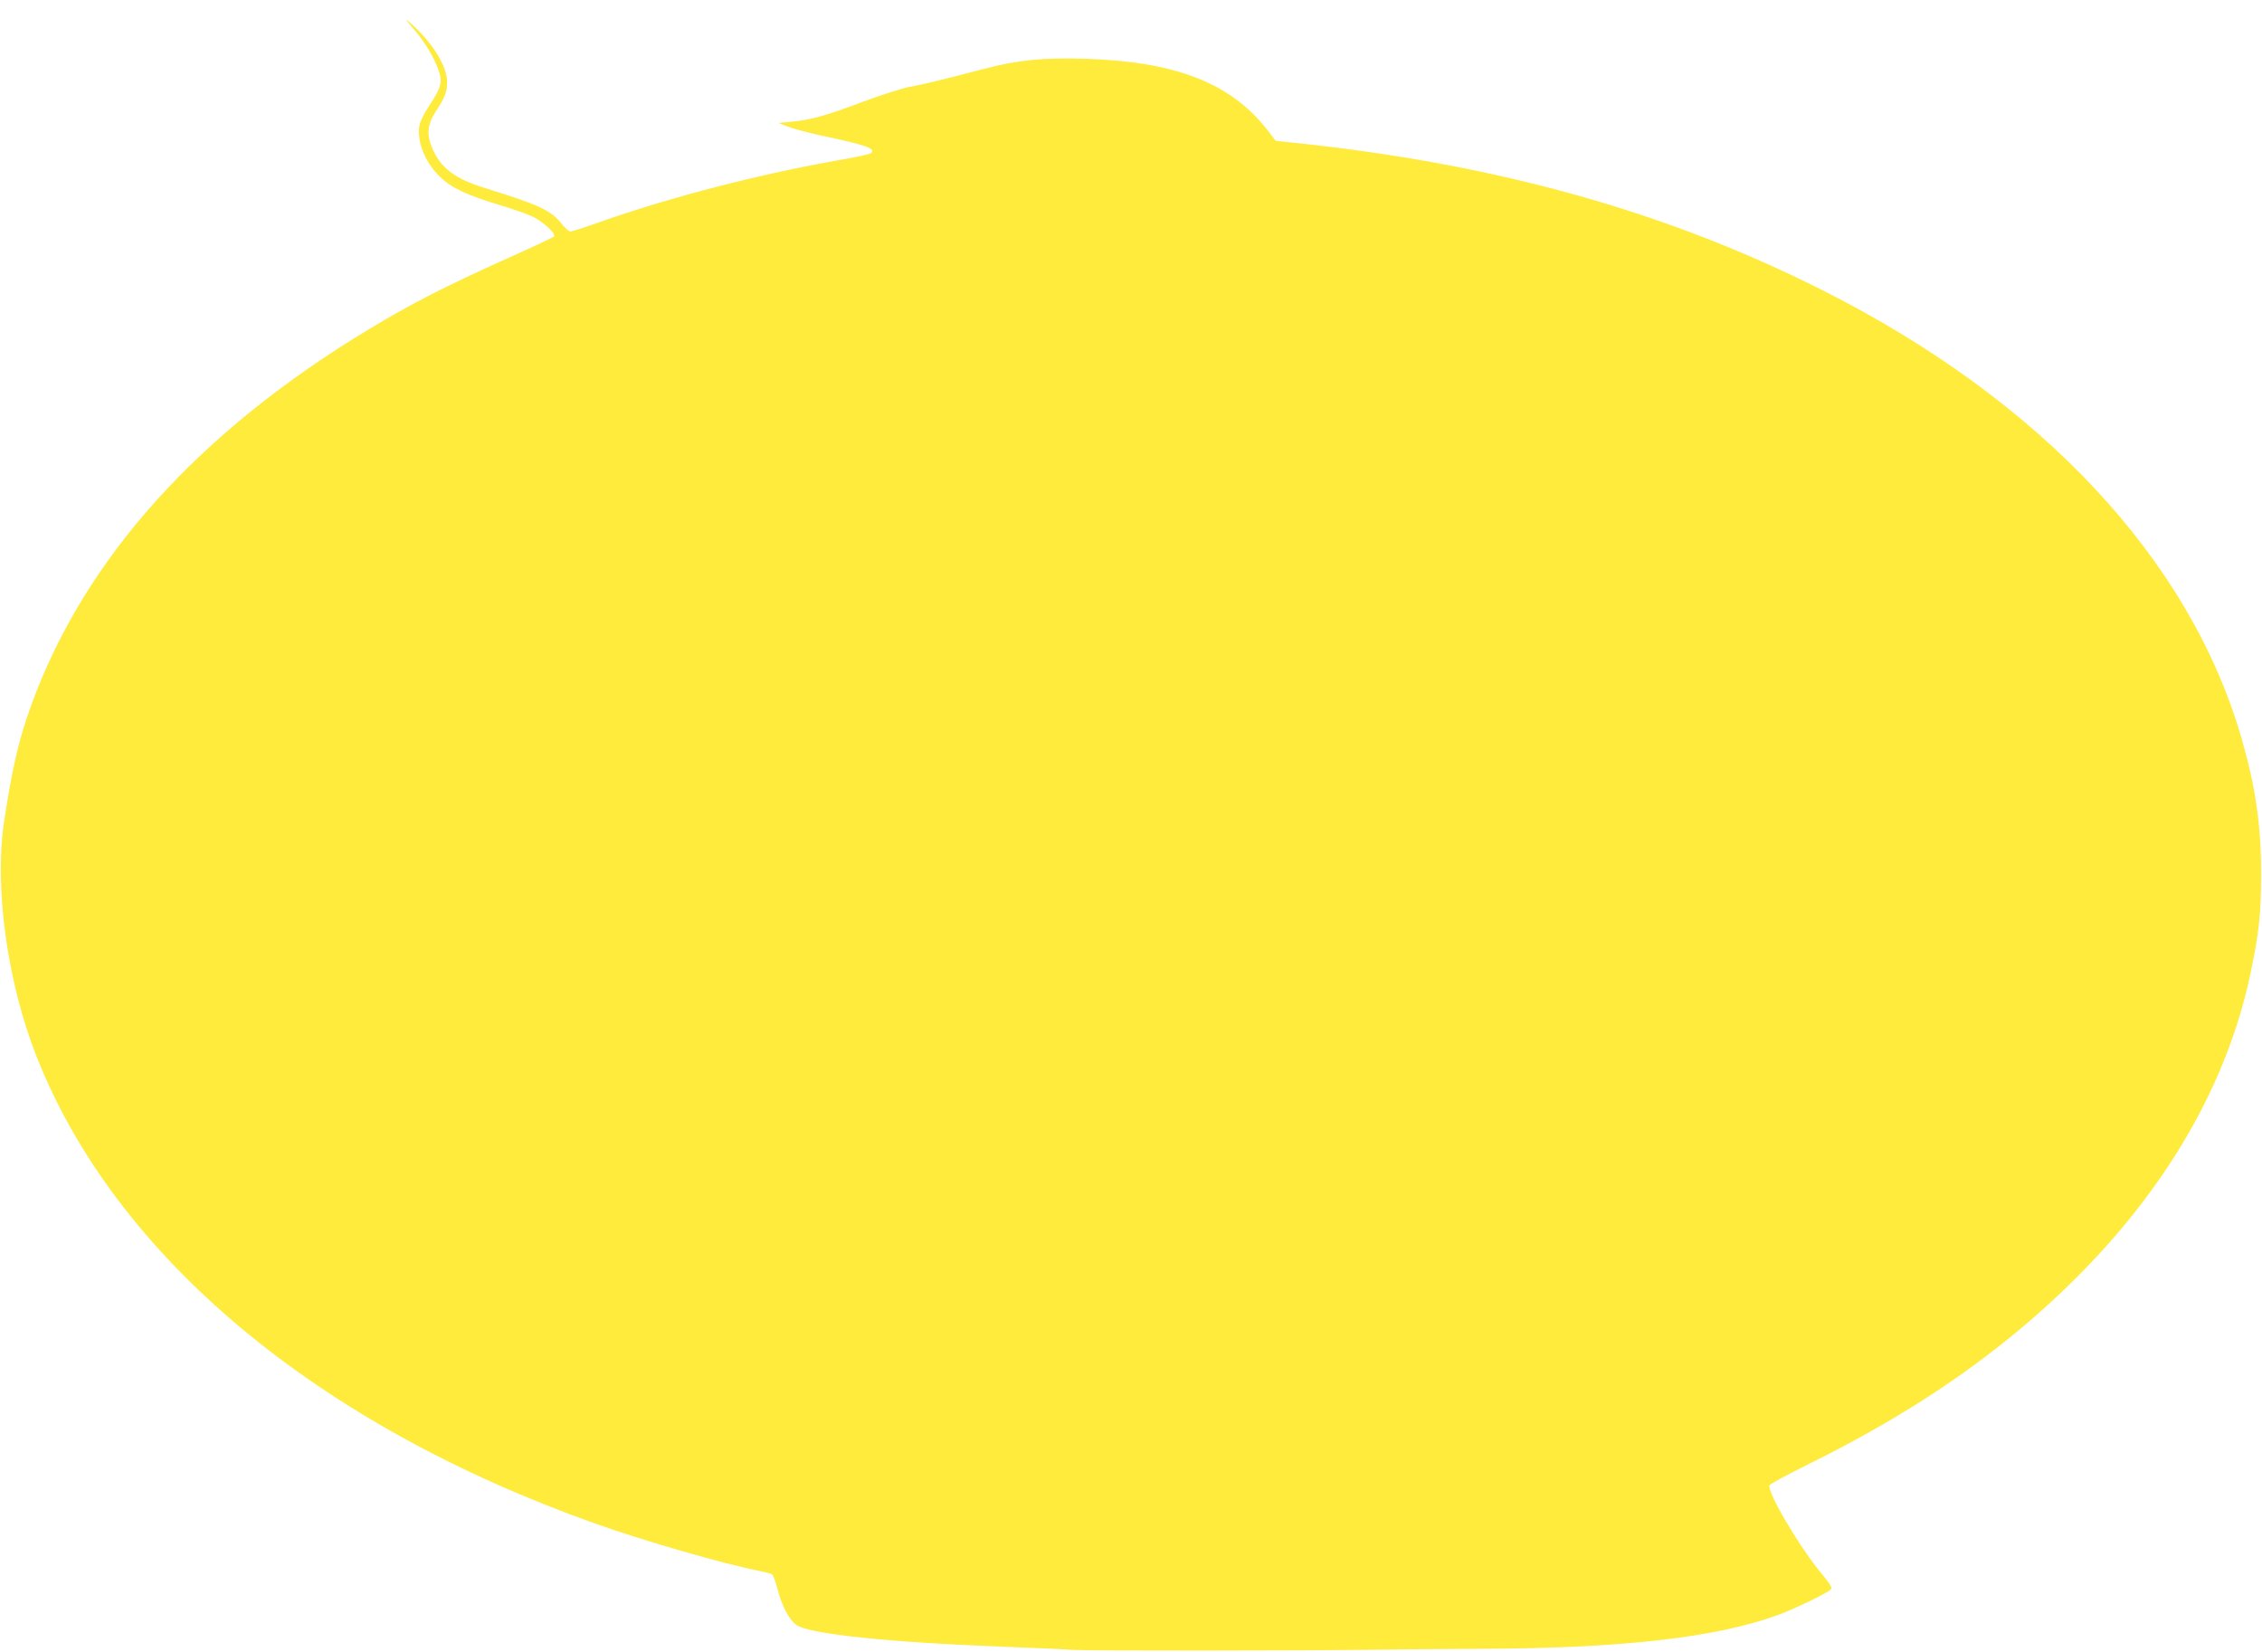 <?xml version="1.0" standalone="no"?>
<!DOCTYPE svg PUBLIC "-//W3C//DTD SVG 20010904//EN"
 "http://www.w3.org/TR/2001/REC-SVG-20010904/DTD/svg10.dtd">
<svg version="1.0" xmlns="http://www.w3.org/2000/svg"
 width="1280pt" height="935pt" viewBox="0 0 1280 935"
 preserveAspectRatio="xMidYMid meet">
<g transform="translate(0,935) scale(0.1,-0.1)"
fill="#ffeb3b" stroke="none">
<path d="M2300 9235 c8 -11 32 -40 53 -64 52 -61 105 -150 128 -217 24 -69 18
-95 -52 -202 -27 -40 -51 -89 -55 -109 -17 -89 28 -206 111 -289 64 -65 157
-109 339 -163 76 -23 162 -53 192 -68 60 -29 133 -98 119 -112 -6 -5 -125 -61
-266 -124 -355 -160 -540 -255 -781 -400 -967 -583 -1612 -1301 -1912 -2130
-70 -192 -107 -353 -153 -658 -56 -370 18 -907 183 -1326 447 -1134 1585
-2086 3167 -2647 276 -98 720 -226 923 -266 34 -7 66 -15 72 -19 7 -4 21 -42
32 -85 24 -93 64 -170 105 -201 67 -52 526 -100 1190 -125 160 -6 326 -13 370
-17 82 -6 1327 -5 1740 1 127 2 390 4 585 5 791 3 1323 64 1670 191 96 35 284
126 301 146 8 9 -5 30 -51 86 -123 145 -311 464 -297 502 3 8 106 63 229 124
439 218 800 445 1123 706 738 597 1209 1307 1369 2063 49 231 61 344 61 568 0
275 -31 490 -110 764 -292 1015 -1133 1915 -2375 2540 -883 445 -1843 713
-2978 832 l-113 12 -43 56 c-206 268 -516 391 -1026 408 -245 8 -389 -6 -583
-57 -249 -65 -338 -87 -422 -102 -44 -9 -163 -47 -265 -85 -204 -77 -293 -102
-402 -112 l-73 -7 60 -23 c33 -12 123 -36 200 -52 240 -51 295 -71 263 -96 -7
-6 -83 -22 -168 -37 -454 -79 -966 -211 -1376 -356 -78 -28 -148 -50 -156 -50
-8 0 -29 18 -47 40 -65 81 -123 108 -431 204 -170 52 -250 110 -299 216 -39
86 -35 142 16 221 53 81 63 109 63 167 -1 82 -71 202 -181 307 -35 33 -56 51
-49 40z"/>
</g>
</svg>
